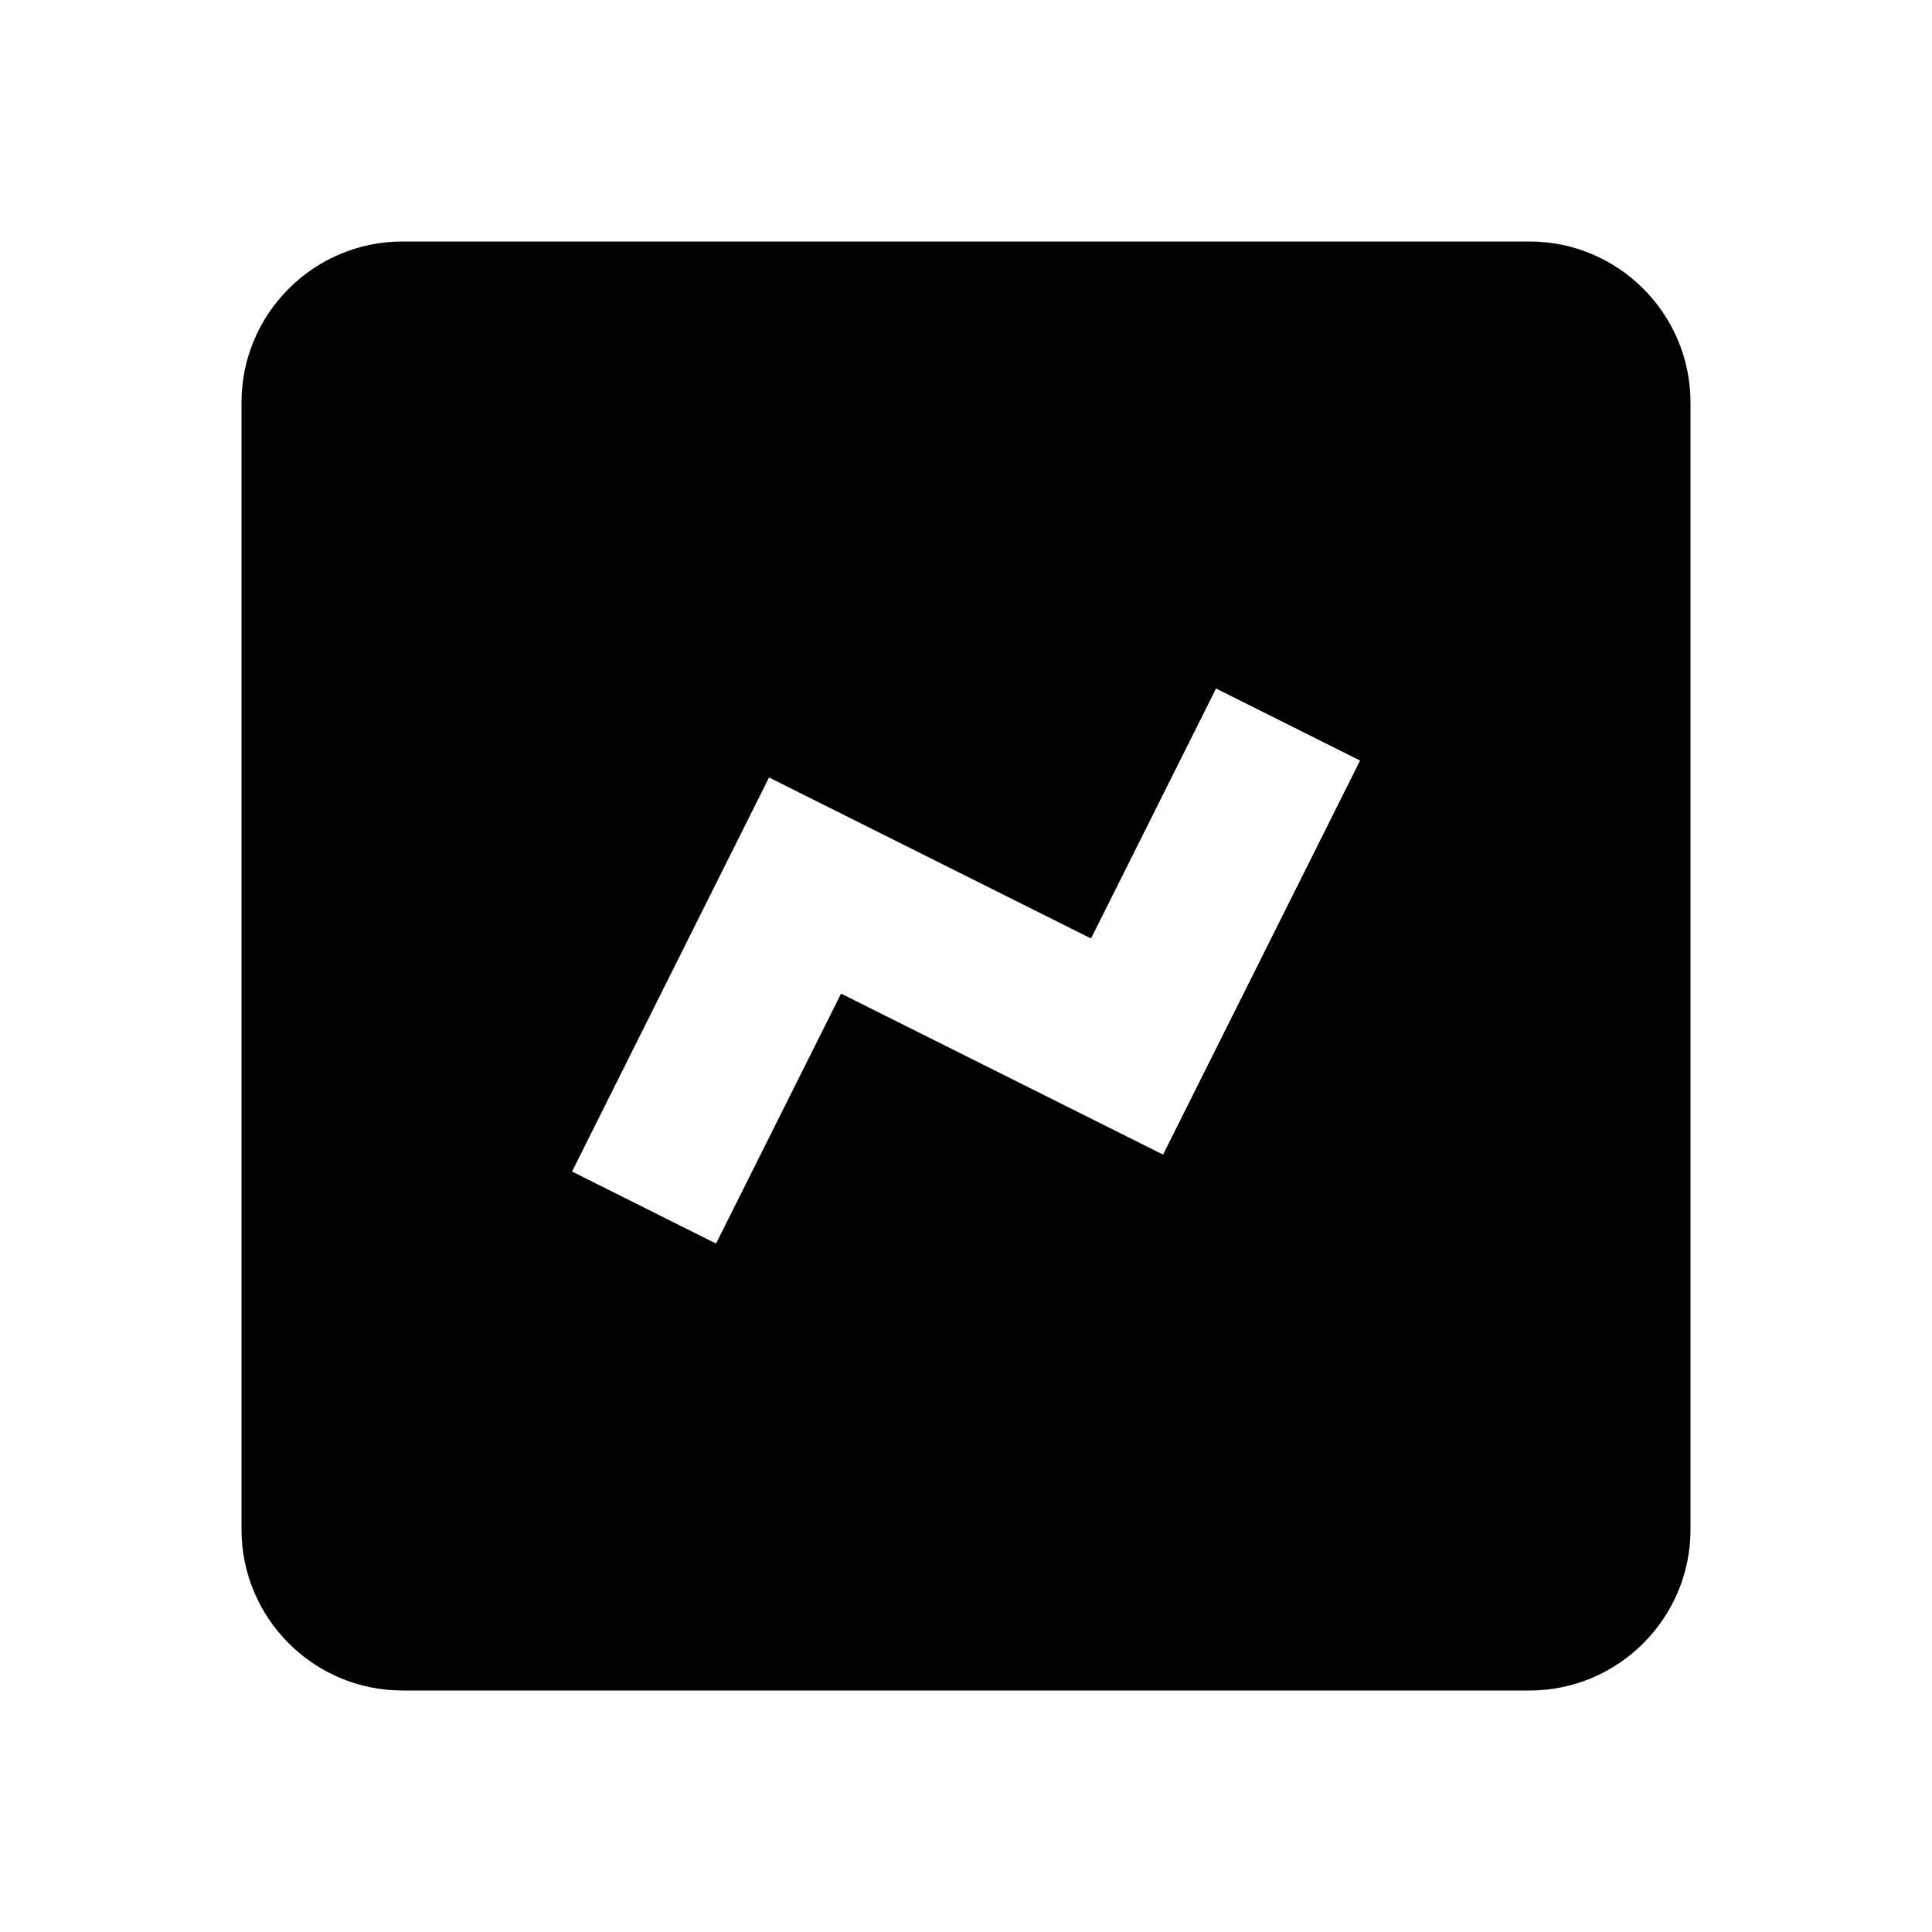 <svg width="24" height="24" viewBox="0 0 24 24" fill="none" xmlns="http://www.w3.org/2000/svg"><path d="M19 21C20.103 21 21 20.103 21 19V5C21 3.897 20.103 3 19 3H5C3.897 3 3 3.897 3 5V19C3 20.103 3.897 21 5 21H19ZM9.553 9.658L13.553 11.658L15.106 8.553L16.895 9.448L14.448 14.343L10.448 12.343L8.895 15.448L7.106 14.553L9.553 9.658Z" fill="black"/></svg>